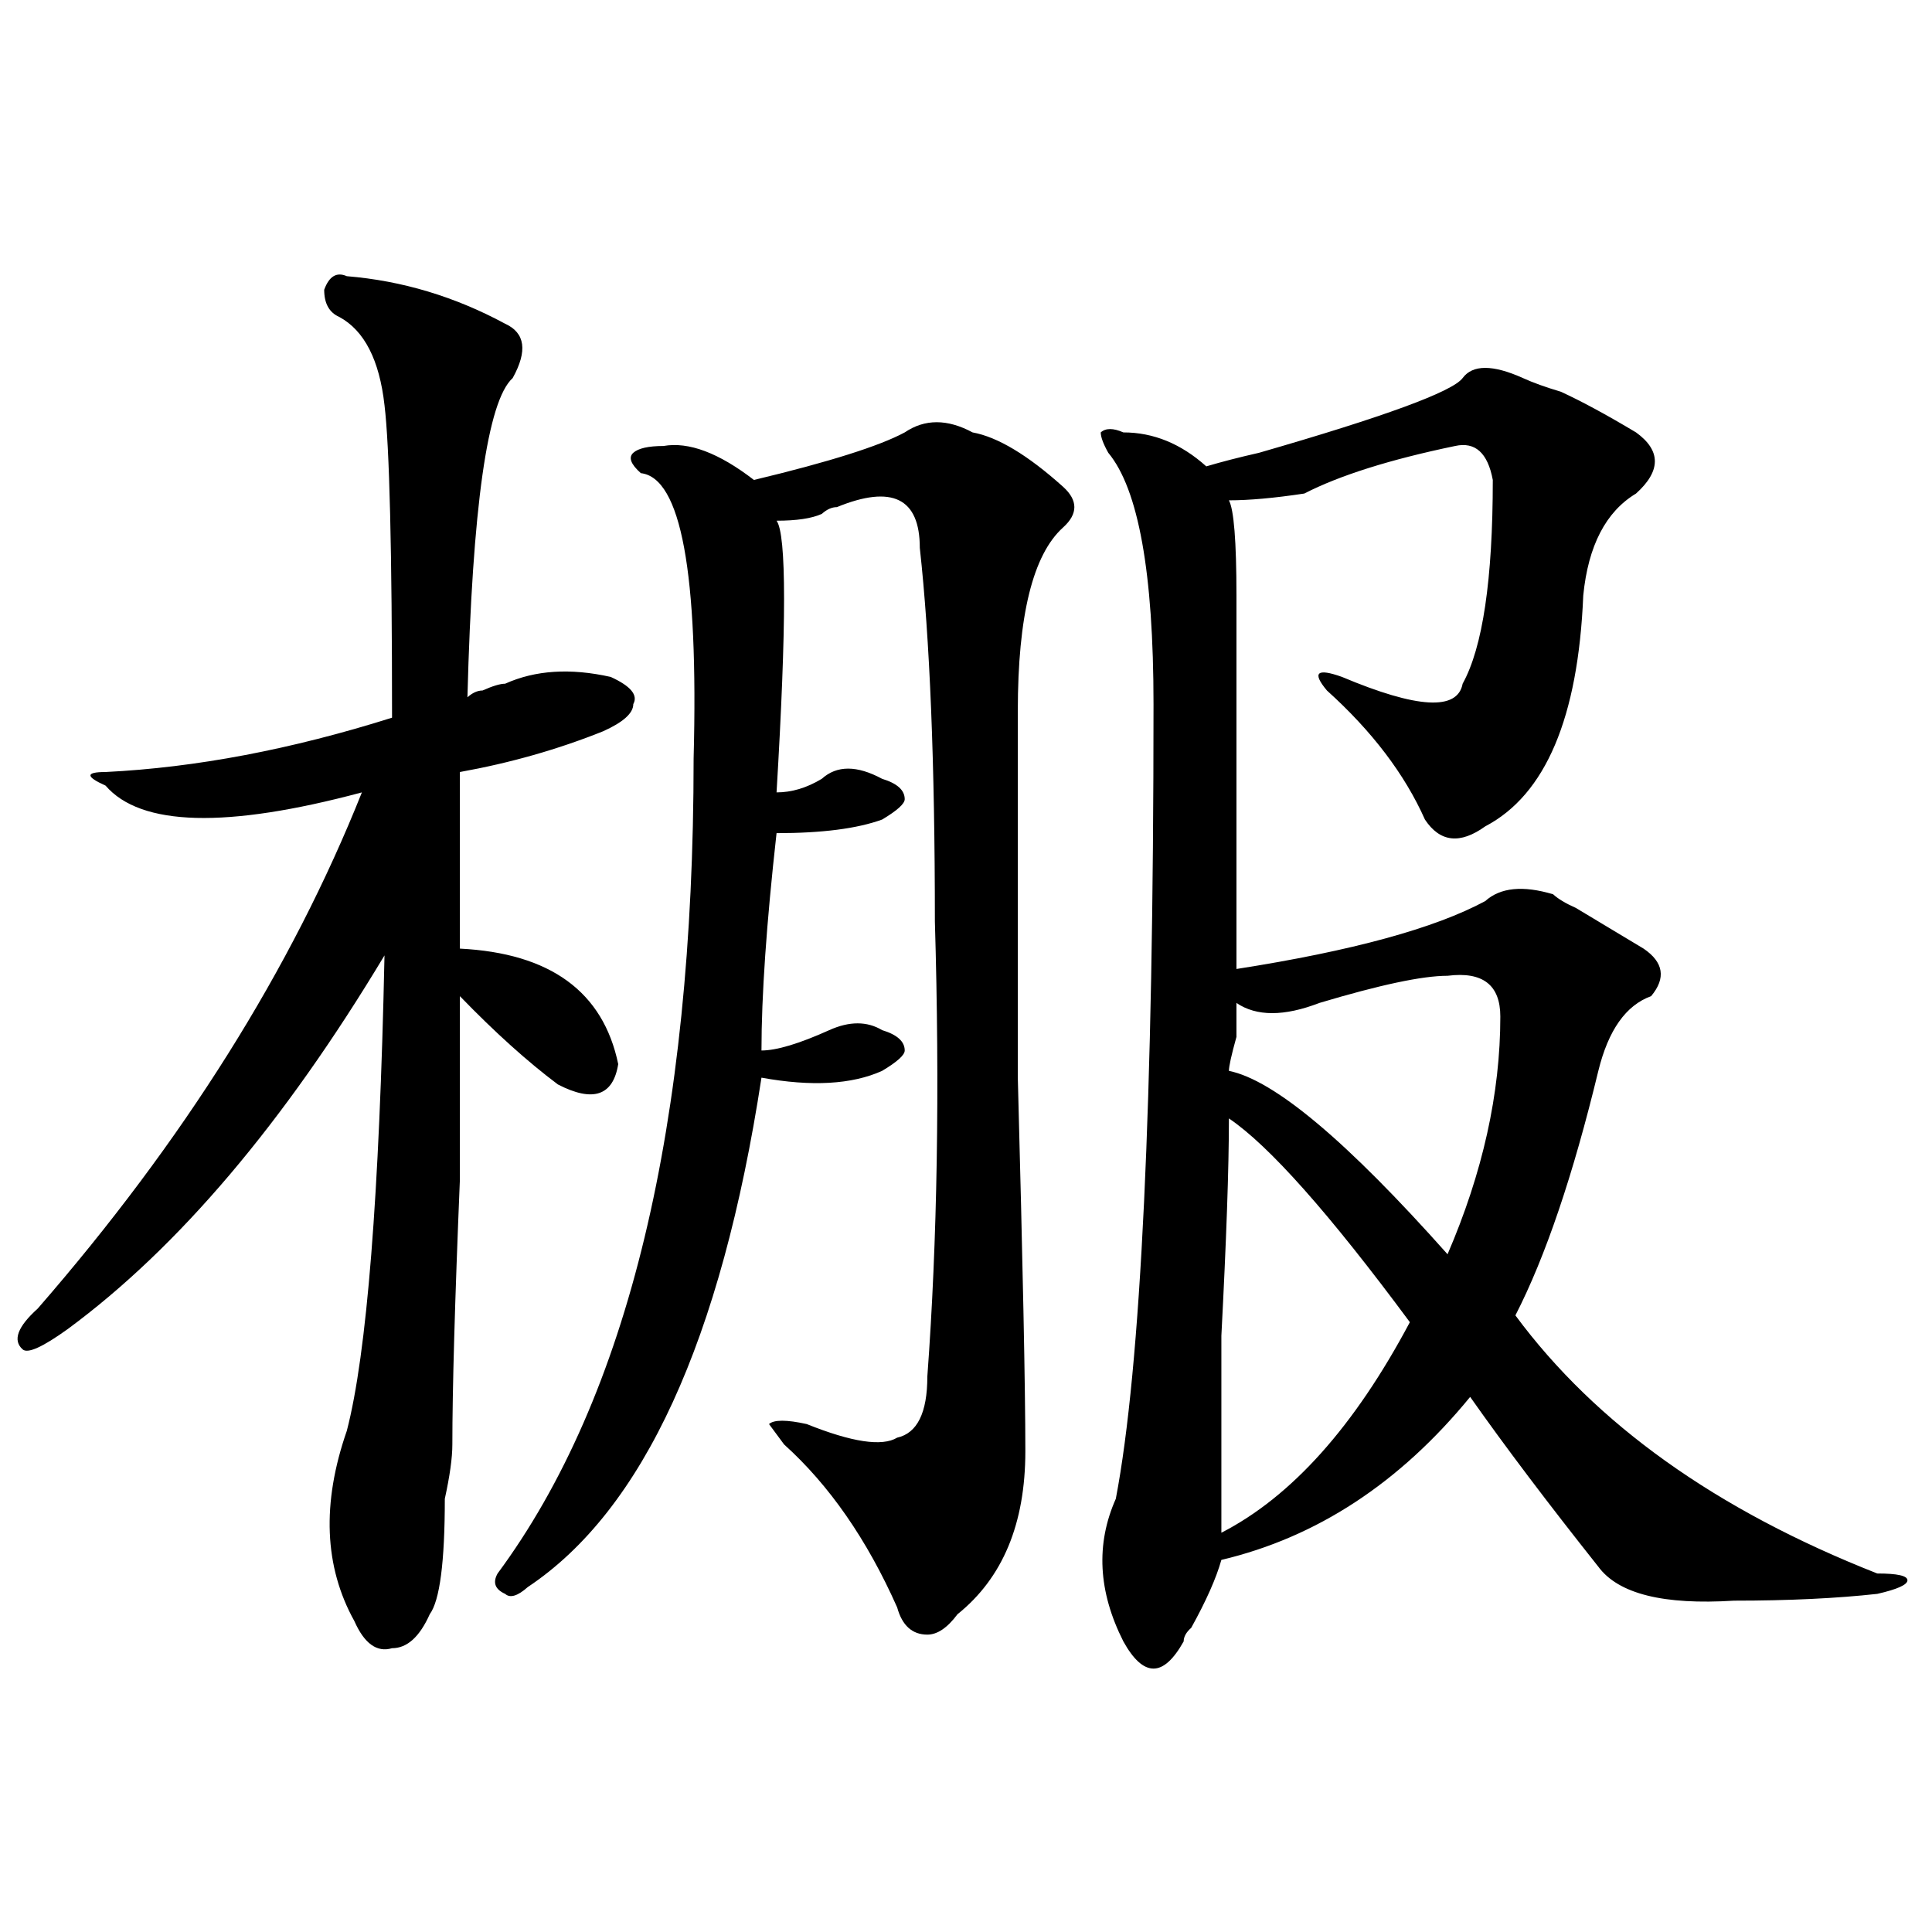<?xml version="1.0" encoding="utf-8"?>
<!-- Generator: Adobe Illustrator 16.0.0, SVG Export Plug-In . SVG Version: 6.00 Build 0)  -->
<!DOCTYPE svg PUBLIC "-//W3C//DTD SVG 1.1//EN" "http://www.w3.org/Graphics/SVG/1.1/DTD/svg11.dtd">
<svg version="1.1" id="图层_1" xmlns="http://www.w3.org/2000/svg" xmlns:xlink="http://www.w3.org/1999/xlink" x="0px" y="0px"
	 width="1000px" height="1000px" viewBox="0 0 1000 1000" enable-background="new 0 0 1000 1000" xml:space="preserve">
<path d="M179.508,142.953c28.597,2.362,55.913,10.547,81.949,24.609c10.365,4.724,11.707,14.063,3.902,28.125
	c-13.049,11.755-20.853,66.797-23.414,165.234c2.561-2.307,5.183-3.516,7.805-3.516c5.183-2.307,9.085-3.516,11.707-3.516
	c15.609-7.031,33.78-8.185,54.633-3.516c10.365,4.724,14.268,9.393,11.707,14.063c0,4.724-5.244,9.393-15.609,14.063
	c-23.414,9.393-48.17,16.425-74.145,21.094c0,28.125,0,58.612,0,91.406c46.828,2.362,74.145,22.302,81.949,59.766
	c-2.622,16.425-13.049,19.94-31.219,10.547c-15.609-11.7-32.56-26.917-50.73-45.703c0,16.425,0,48.065,0,94.922
	c-2.622,63.281-3.902,108.984-3.902,137.109c0,7.031-1.342,16.425-3.902,28.125c0,32.849-2.622,52.734-7.805,59.766
	c-5.244,11.7-11.707,17.578-19.512,17.578c-7.805,2.307-14.329-2.362-19.512-14.063c-15.609-28.125-16.951-60.919-3.902-98.438
	c10.365-39.825,16.89-121.838,19.512-246.094C146.948,581.252,92.315,645.687,35.122,687.875
	c-13.049,9.393-20.853,12.909-23.414,10.547c-5.244-4.669-2.622-11.7,7.805-21.094C94.937,590.646,150.85,501.547,187.313,410.14
	c-70.242,18.787-114.51,17.578-132.68-3.516c-10.427-4.669-10.427-7.031,0-7.031c46.828-2.307,96.217-11.7,148.289-28.125
	c0-86.682-1.342-140.625-3.902-161.719c-2.622-23.401-10.427-38.672-23.414-45.703c-5.244-2.307-7.805-7.031-7.805-14.063
	C170.362,142.953,174.264,140.646,179.508,142.953z M503.403,223.812c12.988,2.362,28.597,11.755,46.828,28.125
	c7.805,7.031,7.805,14.063,0,21.094c-15.609,14.063-23.414,45.703-23.414,94.922c0,30.487,0,93.768,0,189.844
	c2.561,96.13,3.902,160.565,3.902,193.359c0,37.518-11.707,65.588-35.121,84.375c-5.244,7.031-10.427,10.547-15.609,10.547
	c-7.805,0-13.049-4.724-15.609-14.063c-15.609-35.156-35.121-63.281-58.535-84.375l-7.805-10.547c2.561-2.307,9.085-2.307,19.512,0
	c23.414,9.393,39.023,11.755,46.828,7.031c10.365-2.307,15.609-12.854,15.609-31.641c5.183-70.313,6.463-148.81,3.902-235.547
	c0-82.013-2.622-146.448-7.805-193.359c0-25.763-14.329-32.794-42.926-21.094c-2.622,0-5.244,1.208-7.805,3.516
	c-5.244,2.362-13.049,3.516-23.414,3.516c5.183,7.031,5.183,53.943,0,140.625c7.805,0,15.609-2.307,23.414-7.031
	c7.805-7.031,18.17-7.031,31.219,0c7.805,2.362,11.707,5.878,11.707,10.547c0,2.362-3.902,5.878-11.707,10.547
	c-13.049,4.724-31.219,7.031-54.633,7.031c-5.244,46.912-7.805,84.375-7.805,112.5c7.805,0,19.512-3.516,35.121-10.547
	c10.365-4.669,19.512-4.669,27.316,0c7.805,2.362,11.707,5.878,11.707,10.547c0,2.362-3.902,5.878-11.707,10.547
	c-15.609,7.031-36.463,8.24-62.438,3.516c-20.853,135.956-61.157,223.846-120.973,263.672c-5.244,4.669-9.146,5.823-11.707,3.516
	c-5.244-2.362-6.524-5.878-3.902-10.547c67.62-91.406,101.461-232.031,101.461-421.875c2.561-96.075-6.524-145.294-27.316-147.656
	c-5.244-4.669-6.524-8.185-3.902-10.547c2.561-2.307,7.805-3.516,15.609-3.516c12.988-2.307,28.597,3.516,46.828,17.578
	c39.023-9.338,64.998-17.578,78.047-24.609C478.647,216.781,490.354,216.781,503.403,223.812z M788.274,195.687
	c5.183,2.362,11.707,4.724,19.512,7.031c10.365,4.724,23.414,11.755,39.023,21.094c12.988,9.393,12.988,19.94,0,31.641
	c-15.609,9.393-24.756,26.971-27.316,52.734c-2.622,63.281-19.512,103.162-50.73,119.531c-13.049,9.393-23.414,8.24-31.219-3.516
	c-10.427-23.401-27.316-45.703-50.73-66.797c-7.805-9.338-5.244-11.7,7.805-7.031c39.023,16.425,59.816,17.578,62.438,3.516
	c10.365-18.732,15.609-53.888,15.609-105.469c-2.622-14.063-9.146-19.885-19.512-17.578c-33.841,7.031-59.877,15.271-78.047,24.609
	c-15.609,2.362-28.658,3.516-39.023,3.516c2.561,4.724,3.902,21.094,3.902,49.219c0,18.787,0,83.221,0,193.359
	c59.816-9.338,102.741-21.094,128.777-35.156c7.805-7.031,19.512-8.185,35.121-3.516c2.561,2.362,6.463,4.724,11.707,7.031
	c15.609,9.393,27.316,16.425,35.121,21.094c10.365,7.031,11.707,15.271,3.902,24.609c-13.049,4.724-22.134,17.578-27.316,38.672
	c-13.049,53.943-27.316,96.13-42.926,126.563c41.584,56.25,104.022,100.8,187.313,133.594c10.366,0,15.609,1.154,15.609,3.516
	c0,2.307-5.244,4.669-15.609,7.031c-20.853,2.307-45.547,3.516-74.145,3.516c-36.463,2.307-59.877-3.516-70.242-17.578
	c-26.036-32.794-48.17-62.073-66.34-87.891c-36.463,44.55-79.388,72.675-128.777,84.375c-2.622,9.338-7.805,21.094-15.609,35.156
	c-2.622,2.307-3.902,4.669-3.902,7.031c-5.244,9.338-10.427,14.063-15.609,14.063c-5.244,0-10.427-4.724-15.609-14.063
	c-13.049-25.818-14.329-50.372-3.902-73.828c12.988-67.95,19.512-205.06,19.512-411.328c0-67.95-7.805-111.292-23.414-130.078
	c-2.622-4.669-3.902-8.185-3.902-10.547c2.561-2.307,6.463-2.307,11.707,0c15.609,0,29.877,5.878,42.926,17.578
	c7.805-2.307,16.89-4.669,27.316-7.031c64.998-18.732,100.119-31.641,105.363-38.672
	C762.238,188.656,772.665,188.656,788.274,195.687z M636.083,578.89c0,25.818-1.342,63.281-3.902,112.5c0,46.912,0,80.859,0,101.953
	c36.402-18.732,68.901-55.042,97.559-108.984C688.094,628.109,656.875,592.953,636.083,578.89z M749.25,505.062
	c-13.049,0-35.121,4.724-66.34,14.063c-18.231,7.031-32.56,7.031-42.926,0c0,2.362,0,8.24,0,17.578
	c-2.622,9.393-3.902,15.271-3.902,17.578c23.414,4.724,61.096,36.365,113.168,94.922c18.17-42.188,27.316-83.167,27.316-123.047
	C776.567,509.786,767.421,502.755,749.25,505.062z"/>
</svg>
